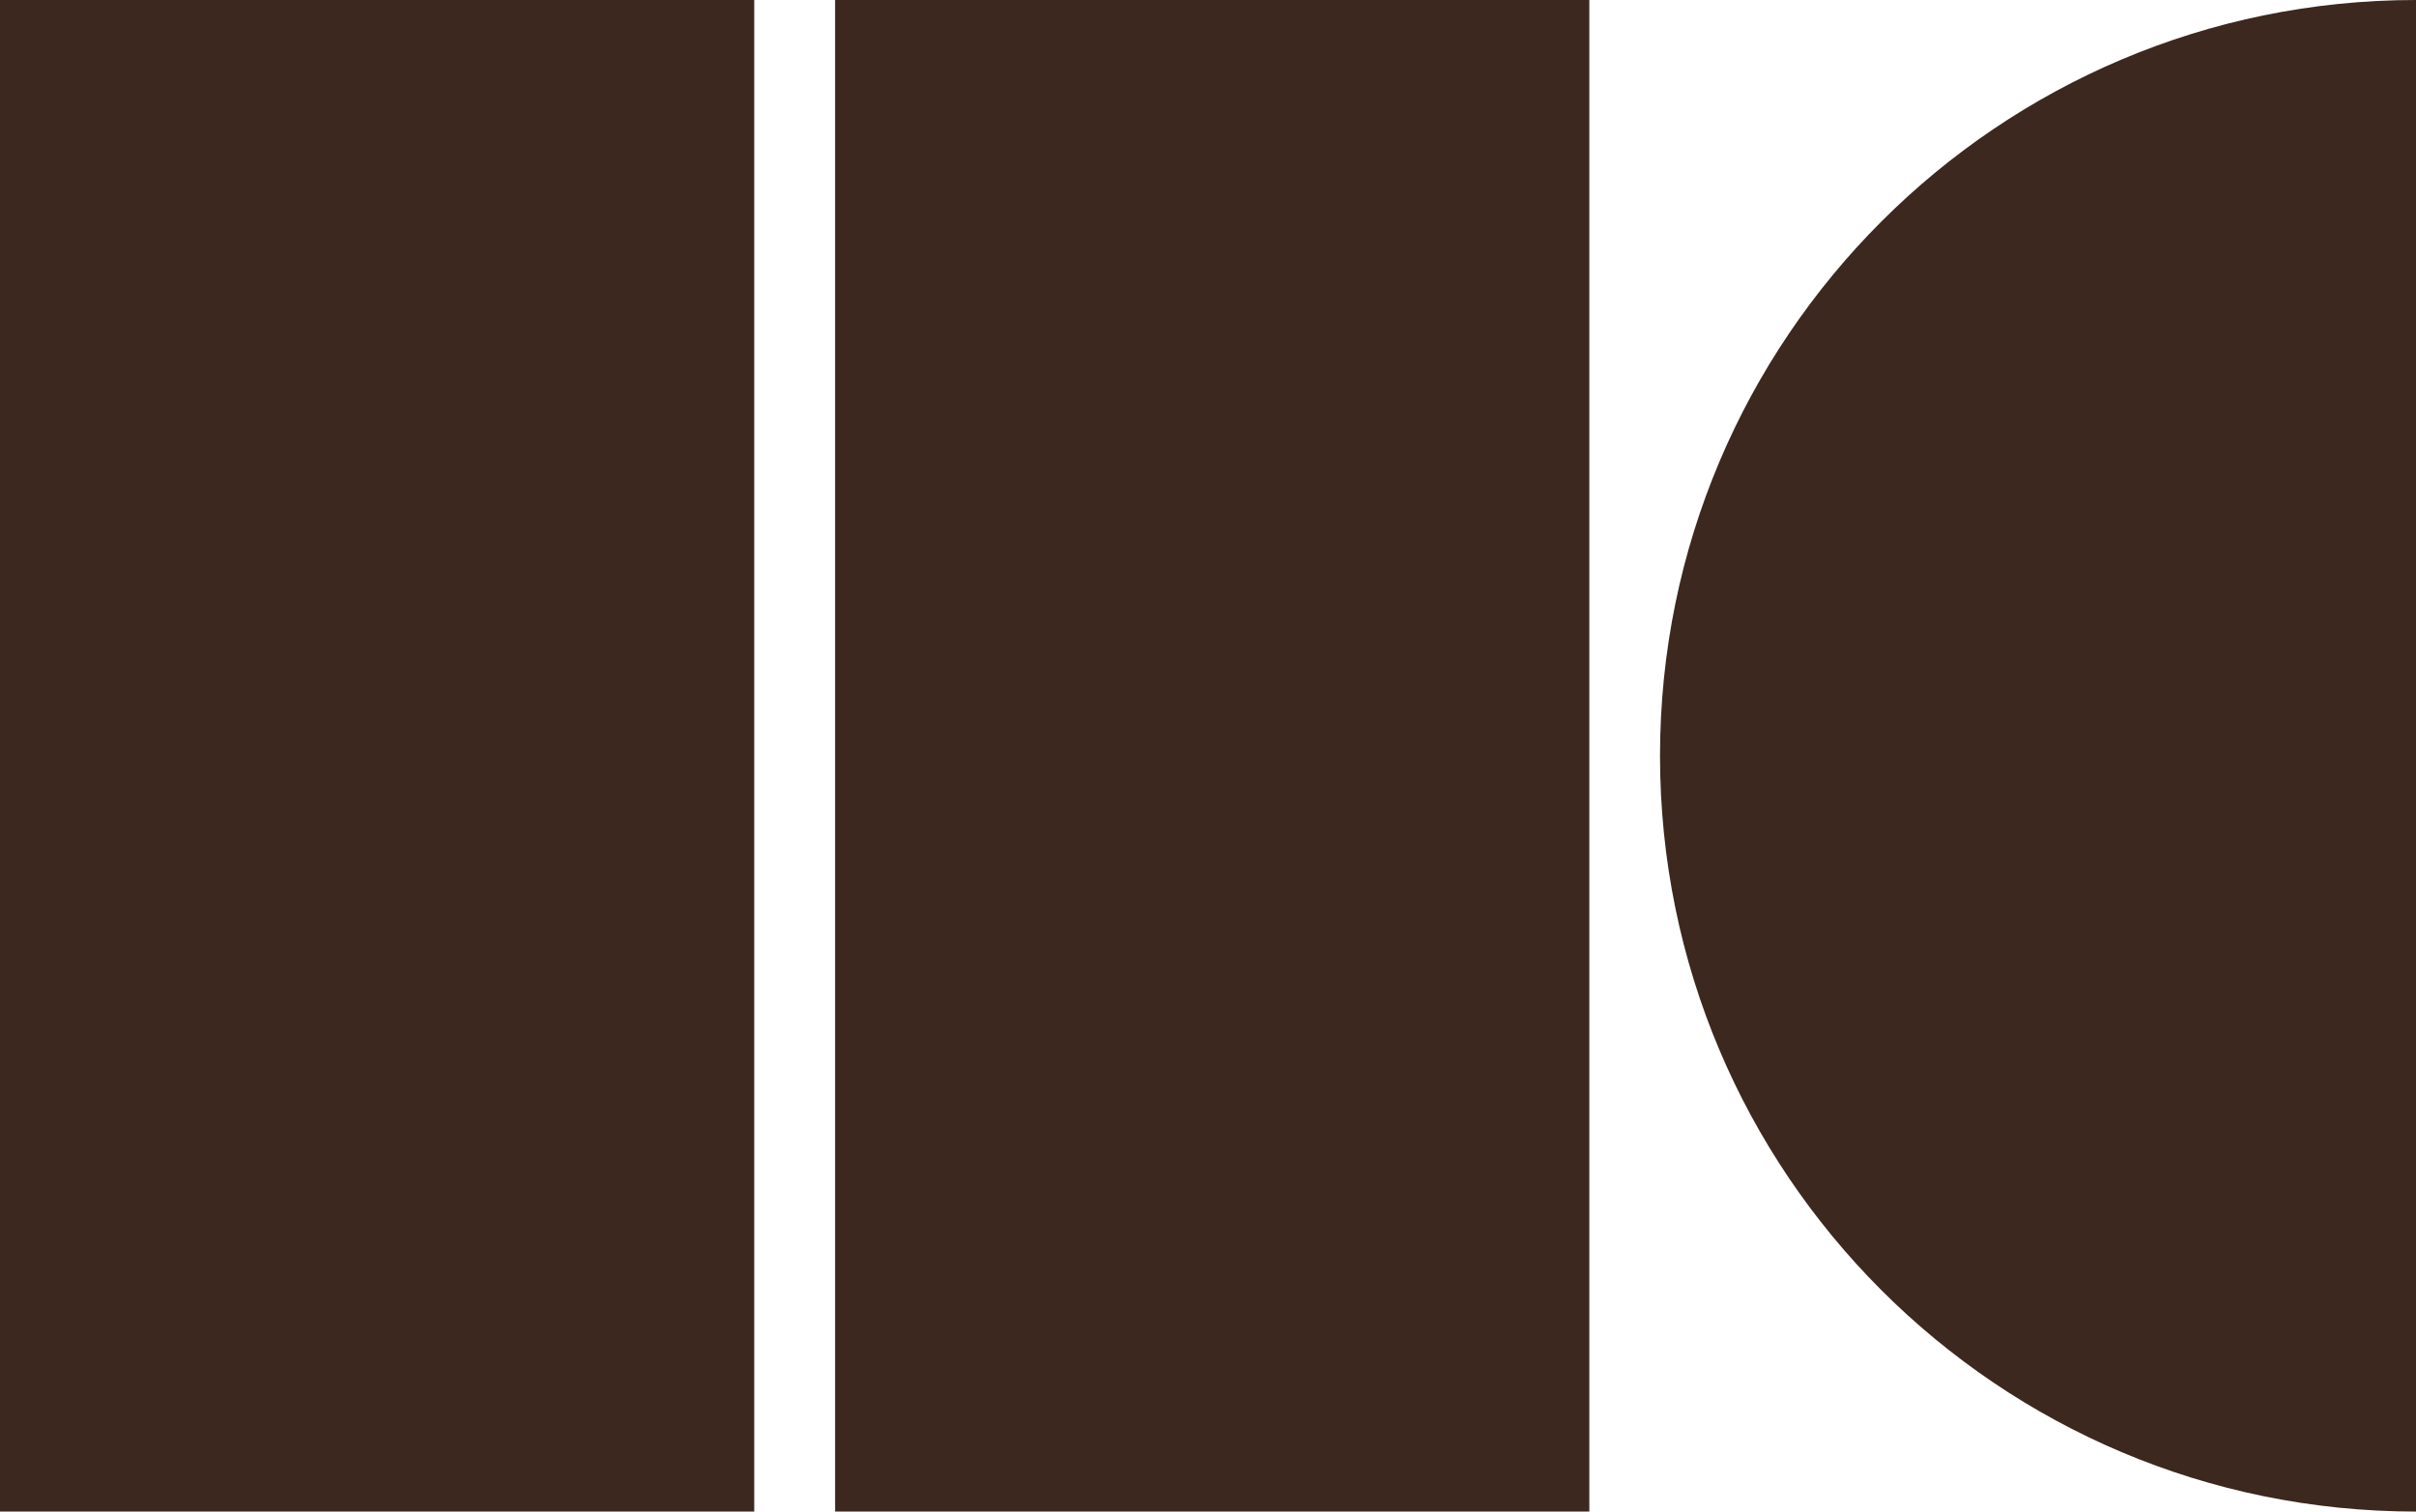 <?xml version="1.0" encoding="utf-8"?>
<!-- Generator: Adobe Illustrator 28.3.0, SVG Export Plug-In . SVG Version: 6.00 Build 0)  -->
<svg version="1.1" id="Laag_1" xmlns="http://www.w3.org/2000/svg" xmlns:xlink="http://www.w3.org/1999/xlink" x="0px" y="0px"
	 width="687.1px" height="430px" viewBox="0 0 687.1 430" style="enable-background:new 0 0 687.1 430;" xml:space="preserve">
<style type="text/css">
	.st0{fill:#3C281E;}
</style>
<rect id="Rectangle_3" x="237.5" class="st0" width="214.5" height="430"/>
<rect id="Rectangle_4" class="st0" width="214.5" height="430"/>
<g id="Group_3">
	<path id="Path_12" class="st0" d="M687.1,0v430c-118.8,0-215-96.3-215-215S568.4,0,687.1,0"/>
</g>
</svg>
